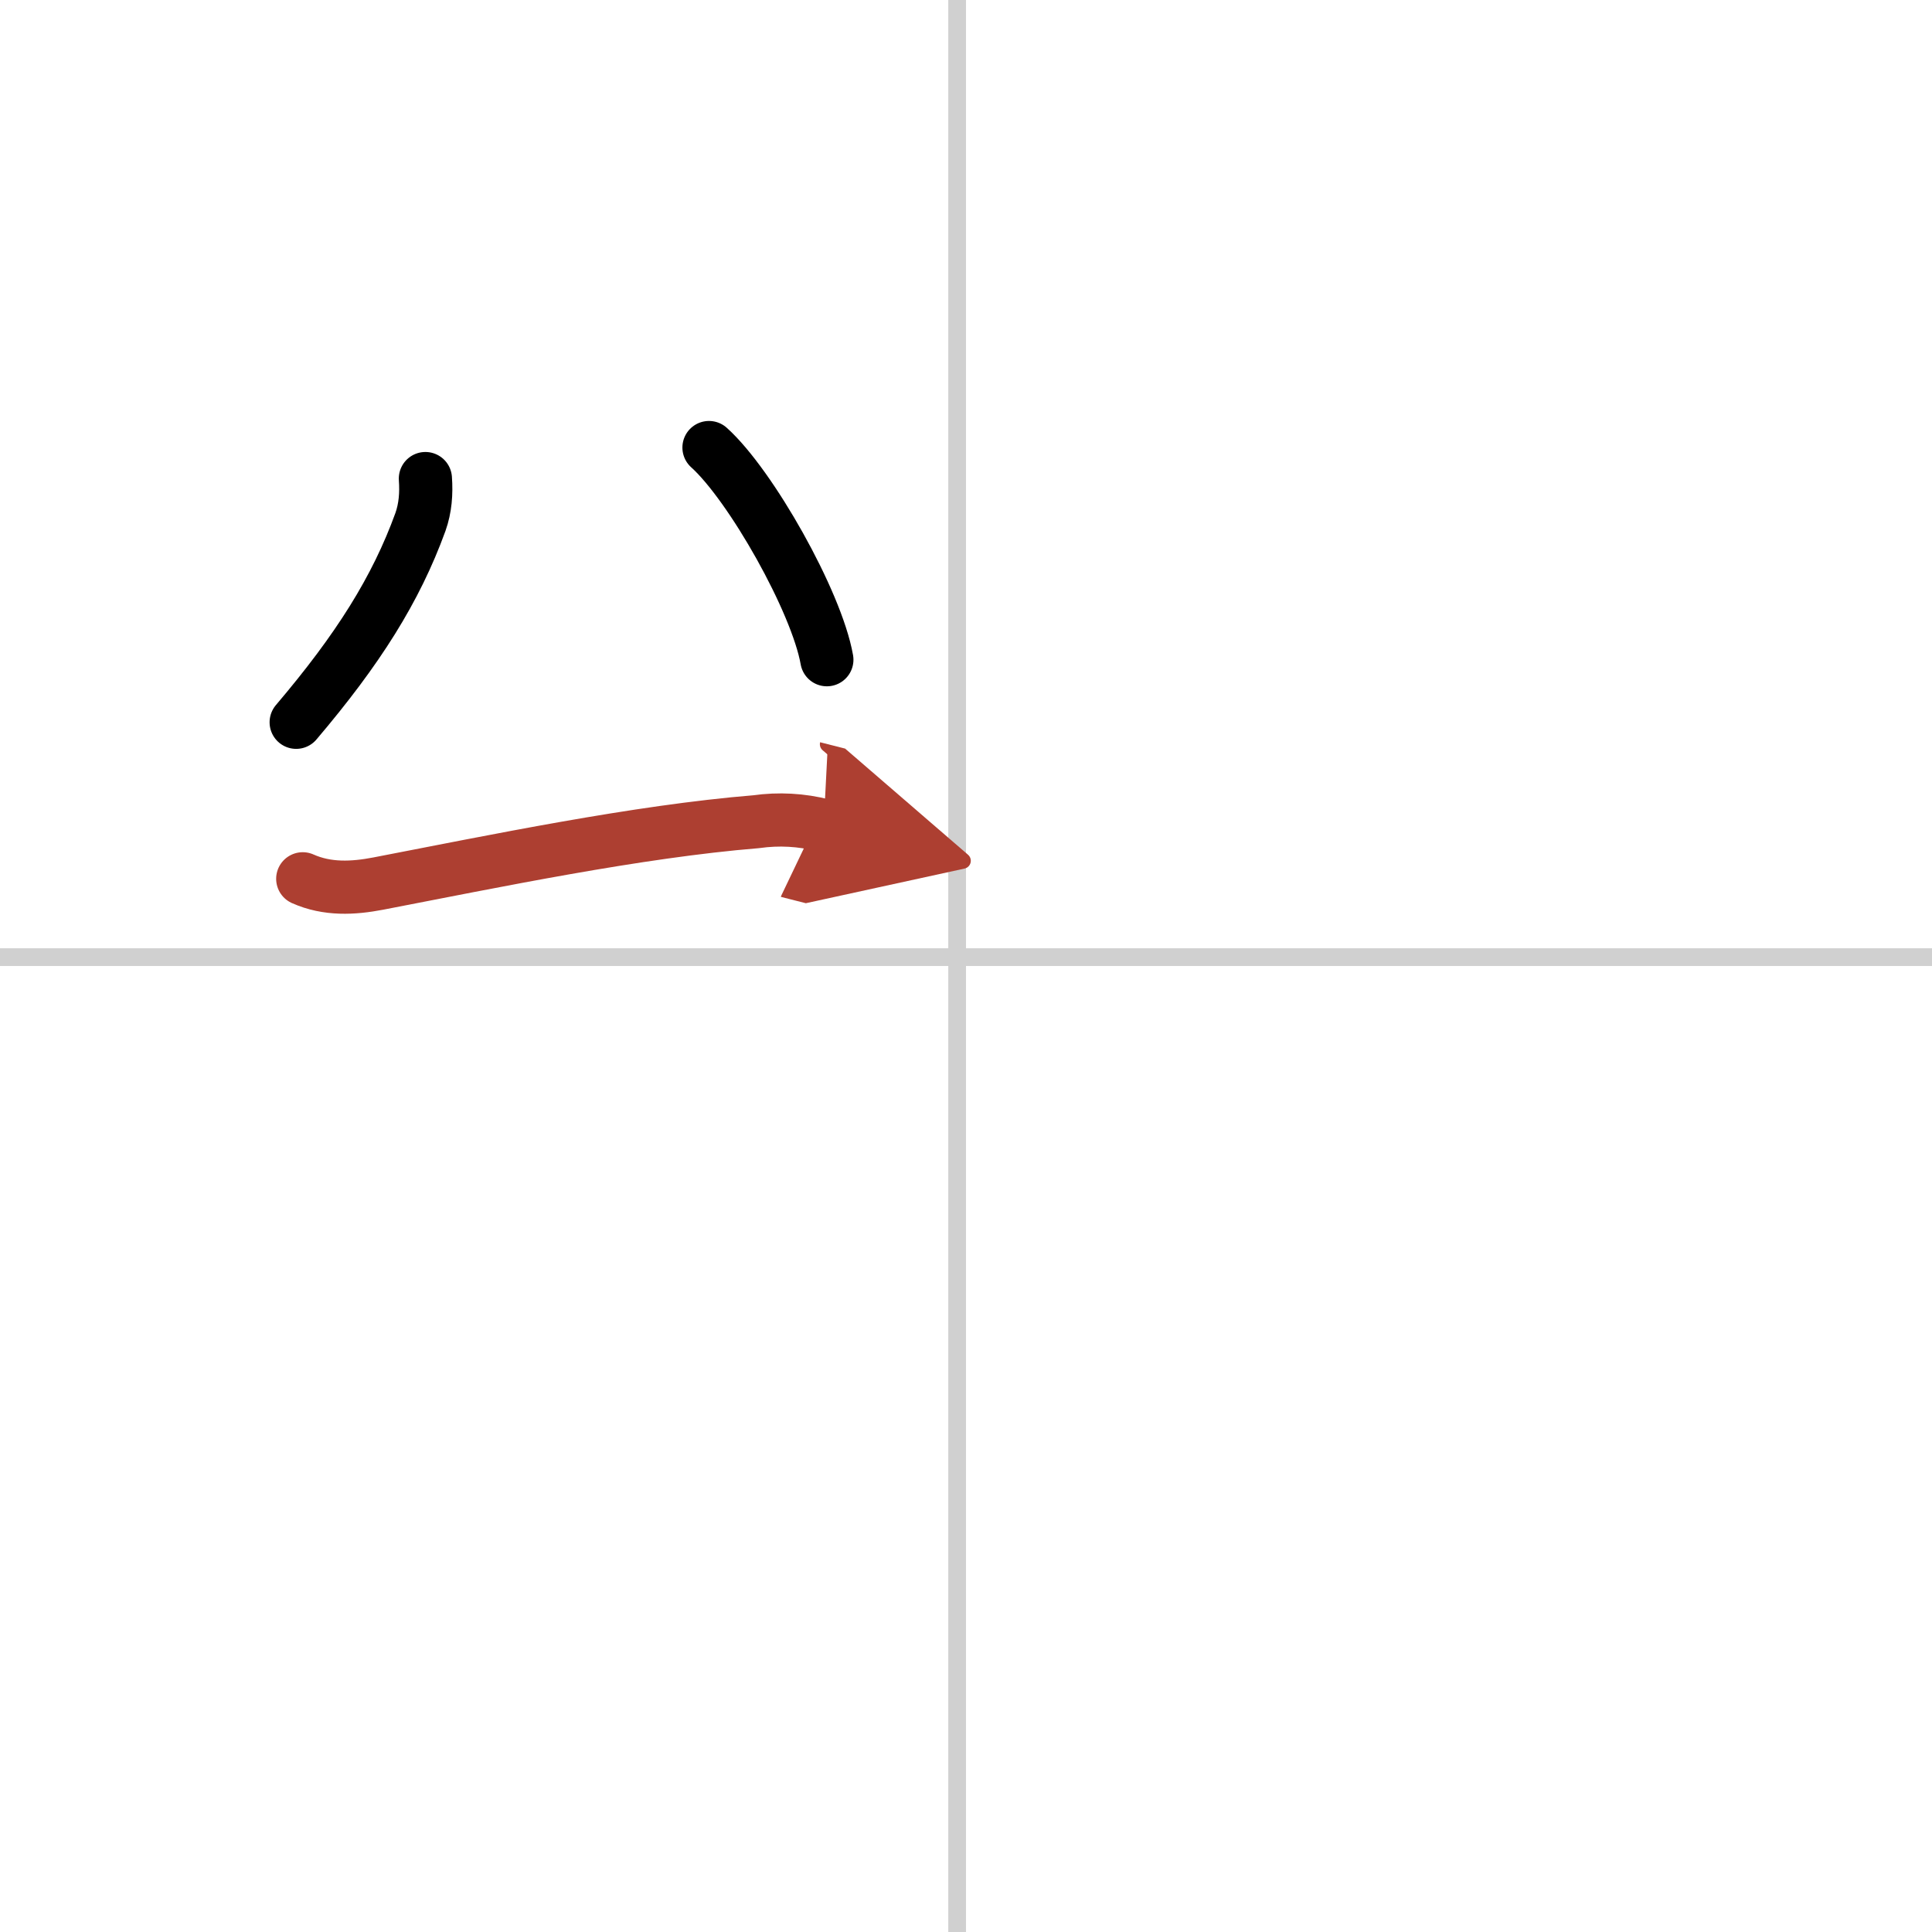 <svg width="400" height="400" viewBox="0 0 109 109" xmlns="http://www.w3.org/2000/svg"><defs><marker id="a" markerWidth="4" orient="auto" refX="1" refY="5" viewBox="0 0 10 10"><polyline points="0 0 10 5 0 10 1 5" fill="#ad3f31" stroke="#ad3f31"/></marker></defs><g fill="none" stroke="#000" stroke-linecap="round" stroke-linejoin="round" stroke-width="3"><rect width="100%" height="100%" fill="#fff" stroke="#fff"/><line x1="54" x2="54" y2="109" stroke="#d0d0d0" stroke-width="1"/><line x2="109" y1="54" y2="54" stroke="#d0d0d0" stroke-width="1"/><path d="m24 27c0.06 0.84 0 1.66-0.28 2.45-1.38 3.8-3.51 7.18-7.01 11.3"/><path d="m40 25.25c2.35 2.11 6.07 8.68 6.65 11.97"/><path d="m17.08 49.58c1.39 0.62 2.85 0.54 4.26 0.27 6.54-1.26 14.59-2.94 21.32-3.49 1.28-0.18 2.55-0.11 3.81 0.21" marker-end="url(#a)" stroke="#ad3f31"/></g></svg>
